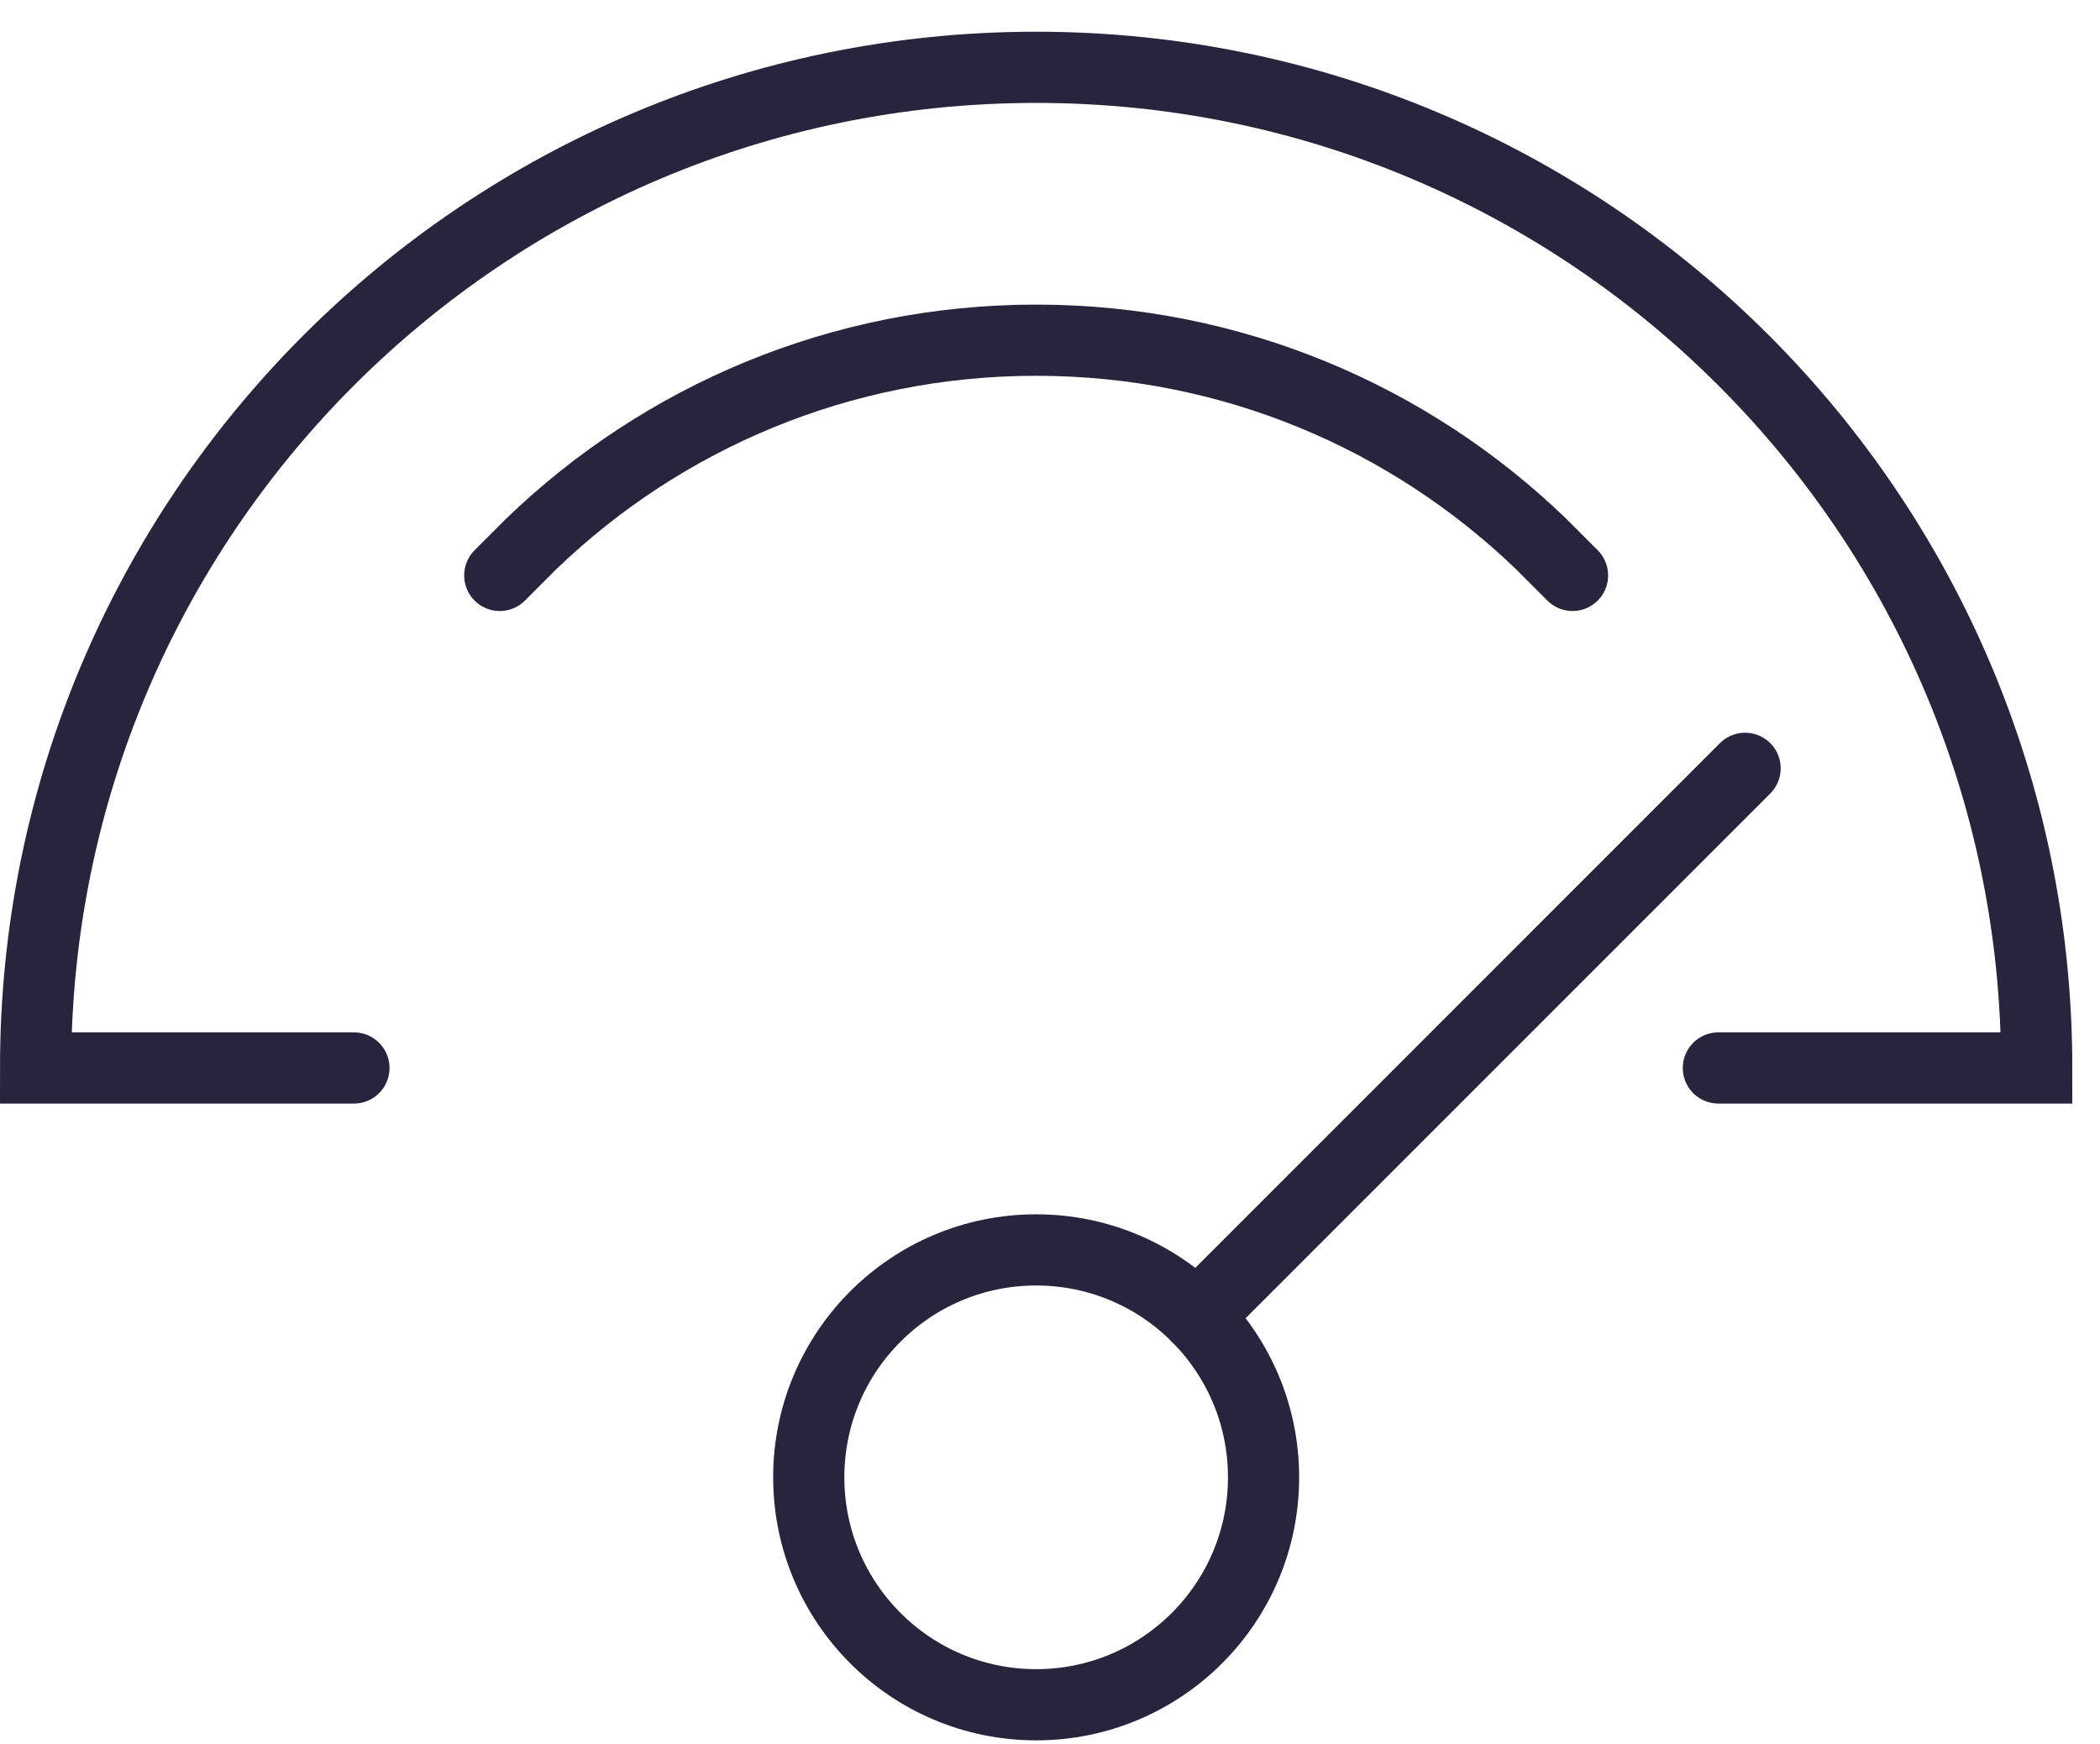 <svg xmlns="http://www.w3.org/2000/svg" width="59" height="49" viewBox="0 0 59 49" fill="none"><path d="M29.111 47.891C32.64 47.891 35.5 45.03 35.5 41.502C35.5 37.973 32.64 35.113 29.111 35.113C25.583 35.113 22.722 37.973 22.722 41.502C22.722 45.03 25.583 47.891 29.111 47.891Z" stroke="#29243D" stroke-width="2" stroke-miterlimit="10"></path><path d="M33.629 36.985L49.029 21.584" stroke="#29243D" stroke-width="2" stroke-miterlimit="10" stroke-linecap="round"></path><path d="M48.278 30.002H57.222C57.222 14.477 44.636 1.891 29.111 1.891C13.586 1.891 1 14.477 1 30.002H9.944" stroke="#29243D" stroke-width="2" stroke-miterlimit="10" stroke-linecap="round"></path><path d="M44.181 16.165L43.285 15.269C39.611 11.732 34.614 9.557 29.111 9.557C23.608 9.557 18.612 11.732 14.937 15.269L14.041 16.165" stroke="#29243D" stroke-width="2" stroke-miterlimit="10" stroke-linecap="round"></path></svg>